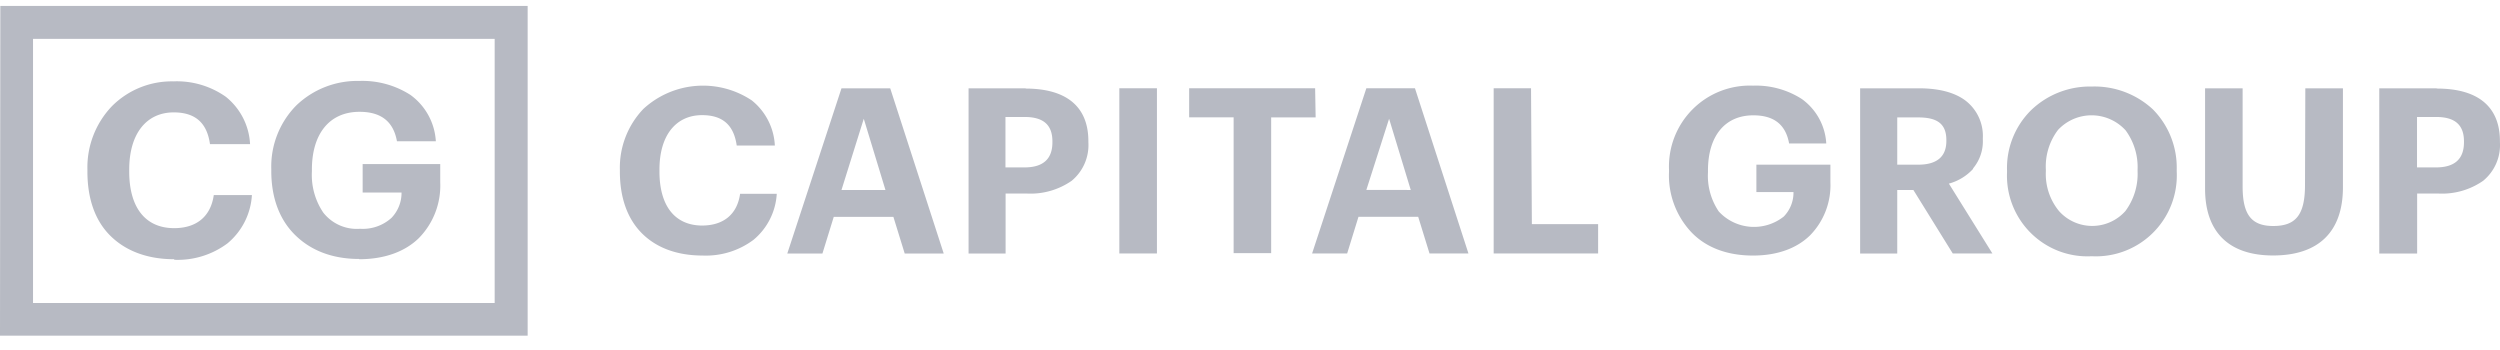 <svg width="286" height="40" fill="none" xmlns="http://www.w3.org/2000/svg"><g clip-path="url(#a)"><path d="M80.35 25.803c-3.142 0-4.908-2.247-4.908-6.178V19.4c0-3.932 1.898-6.228 4.878-6.228 2.406 0 3.633 1.184 3.961 3.48h4.362a7.05 7.05 0 0 0-2.64-5.167 10.068 10.068 0 0 0-12.399.974 9.71 9.71 0 0 0-2.69 6.962v.219c0 2.908.822 5.29 2.428 6.957 1.606 1.661 3.961 2.637 7.043 2.637a9.094 9.094 0 0 0 5.815-1.797 7.398 7.398 0 0 0 2.661-5.268h-4.193c-.344 2.427-1.98 3.633-4.364 3.633m15.962-15.699-6.2 18.9h4.02l1.295-4.194h6.823l1.295 4.193h4.462l-6.12-18.899h-5.575Zm0 11.63 2.55-8.148 2.48 8.148h-5.03Zm21.079-11.63h-6.541v18.9h4.236v-6.863h2.406a8.243 8.243 0 0 0 5.146-1.453 5.305 5.305 0 0 0 1.918-4.425v-.11c0-4.014-2.579-6.02-7.194-6.02m3.08 6.15c0 1.897-1.053 2.87-3.188 2.87h-2.184v-5.77h2.184c2.027 0 3.188.793 3.188 2.791v.108Zm7.655 12.713h4.303v-18.9h-4.303v18.9Zm22.4-18.9h-14.412v3.33h5.088v15.533h4.294V13.43h5.088l-.058-3.335Zm5.86 0-6.207 18.9h4.011l1.295-4.194h6.831l1.295 4.194h4.454l-6.12-18.9h-5.559Zm0 11.632 2.601-8.142 2.479 8.148-5.082-.008.002.002Zm18.839-11.63h-4.275v18.898h11.95v-3.351h-7.58l-.095-15.547Zm25.78 11.875h4.244a3.908 3.908 0 0 1-1.111 2.8 5.48 5.48 0 0 1-7.436-.581 7.274 7.274 0 0 1-1.235-4.486v-.203c0-3.882 1.896-6.309 5.189-6.309 2.297 0 3.693 1.003 4.093 3.22h4.251a6.732 6.732 0 0 0-2.798-5.088 9.722 9.722 0 0 0-5.589-1.527 9.246 9.246 0 0 0-6.908 2.71 9.257 9.257 0 0 0-2.694 6.913v.219a9.48 9.48 0 0 0 2.508 6.875c1.606 1.716 4.004 2.72 7.094 2.72 2.82 0 5.036-.843 6.541-2.32a8.193 8.193 0 0 0 2.319-6.068v-2.01h-8.468v3.135Zm24.792-2.711a4.815 4.815 0 0 0 1.113-3.328v-.102a5.095 5.095 0 0 0-1.985-4.325c-1.258-.95-3.088-1.403-5.306-1.403h-6.745v18.9h4.246v-7.27h1.845l4.507 7.267h4.535l-4.98-7.994a5.812 5.812 0 0 0 2.77-1.685m-3.059-3.192c0 1.789-1.077 2.71-3.22 2.71h-2.398v-5.406h2.398c2.085 0 3.22.66 3.22 2.587v.109Zm16.644-6.229a9.712 9.712 0 0 0-6.934 2.69 9.292 9.292 0 0 0-2.769 6.912v.217a9.23 9.23 0 0 0 5.92 9.003c1.199.457 2.48.659 3.761.591a9.26 9.26 0 0 0 9.122-5.908 9.273 9.273 0 0 0 .61-3.794v-.213a9.463 9.463 0 0 0-2.725-6.883 9.817 9.817 0 0 0-6.985-2.615Zm5.233 9.703a7.125 7.125 0 0 1-1.396 4.543 5.082 5.082 0 0 1-3.797 1.7 5.09 5.09 0 0 1-3.797-1.7 6.654 6.654 0 0 1-1.505-4.541v-.205a6.906 6.906 0 0 1 1.395-4.541 5.25 5.25 0 0 1 5.986-1.208 5.252 5.252 0 0 1 1.747 1.264 7.094 7.094 0 0 1 1.367 4.483v.205Zm19.152 1.577c0 3.459-1.105 4.674-3.635 4.674-2.528 0-3.501-1.345-3.501-4.514V10.102h-4.296v11.479c0 5.036 2.79 7.645 7.776 7.645 5.138 0 7.996-2.638 7.996-7.807V10.104h-4.303l-.037 11.077v-.002Zm15.038-11.077h-6.541v18.9h4.332v-6.863h2.399a8.23 8.23 0 0 0 5.146-1.453 5.285 5.285 0 0 0 1.926-4.425v-.11c0-4.014-2.587-6.02-7.204-6.02m3.09 6.15c0 1.897-1.055 2.87-3.192 2.87h-2.18v-5.77h2.18c2.029 0 3.192.793 3.192 2.791v.108ZM19.943 29.72a9.515 9.515 0 0 0 6.085-1.883 7.77 7.77 0 0 0 2.79-5.525h-4.361c-.363 2.545-2.07 3.788-4.536 3.788-3.285 0-5.138-2.356-5.138-6.47v-.232c0-4.122 1.985-6.541 5.088-6.541 2.516 0 3.817 1.242 4.151 3.633h4.586a7.42 7.42 0 0 0-2.77-5.415 9.719 9.719 0 0 0-5.996-1.766 9.661 9.661 0 0 0-7.02 2.821A10.124 10.124 0 0 0 10 19.397v.228c0 3.067.858 5.552 2.545 7.266 1.685 1.716 4.151 2.764 7.376 2.764m21.153 0c2.957 0 5.283-.887 6.854-2.428a8.57 8.57 0 0 0 2.435-6.36v-2.1h-8.876v3.256h4.449a4.122 4.122 0 0 1-1.156 2.907 4.885 4.885 0 0 1-3.59 1.242 4.87 4.87 0 0 1-4.209-1.853 7.675 7.675 0 0 1-1.3-4.701v-.219c0-4.064 1.99-6.607 5.449-6.607 2.4 0 3.869 1.053 4.282 3.372h4.449a7.05 7.05 0 0 0-2.909-5.306 10.174 10.174 0 0 0-5.857-1.598 10.073 10.073 0 0 0-7.21 2.813 9.955 9.955 0 0 0-2.85 7.266v.226c0 2.959.881 5.446 2.624 7.218 1.745 1.774 4.201 2.843 7.436 2.843M0 38.399h60.363V.676H.037L0 38.399Zm56.591-3.738H3.778V4.448H56.59V34.66Z" fill="#B7BAC3"/></g><defs><clipPath id="a"><path fill="#fff" transform="translate(0 .676)" d="M0 0h286v38.649H0z"/></clipPath></defs></svg>